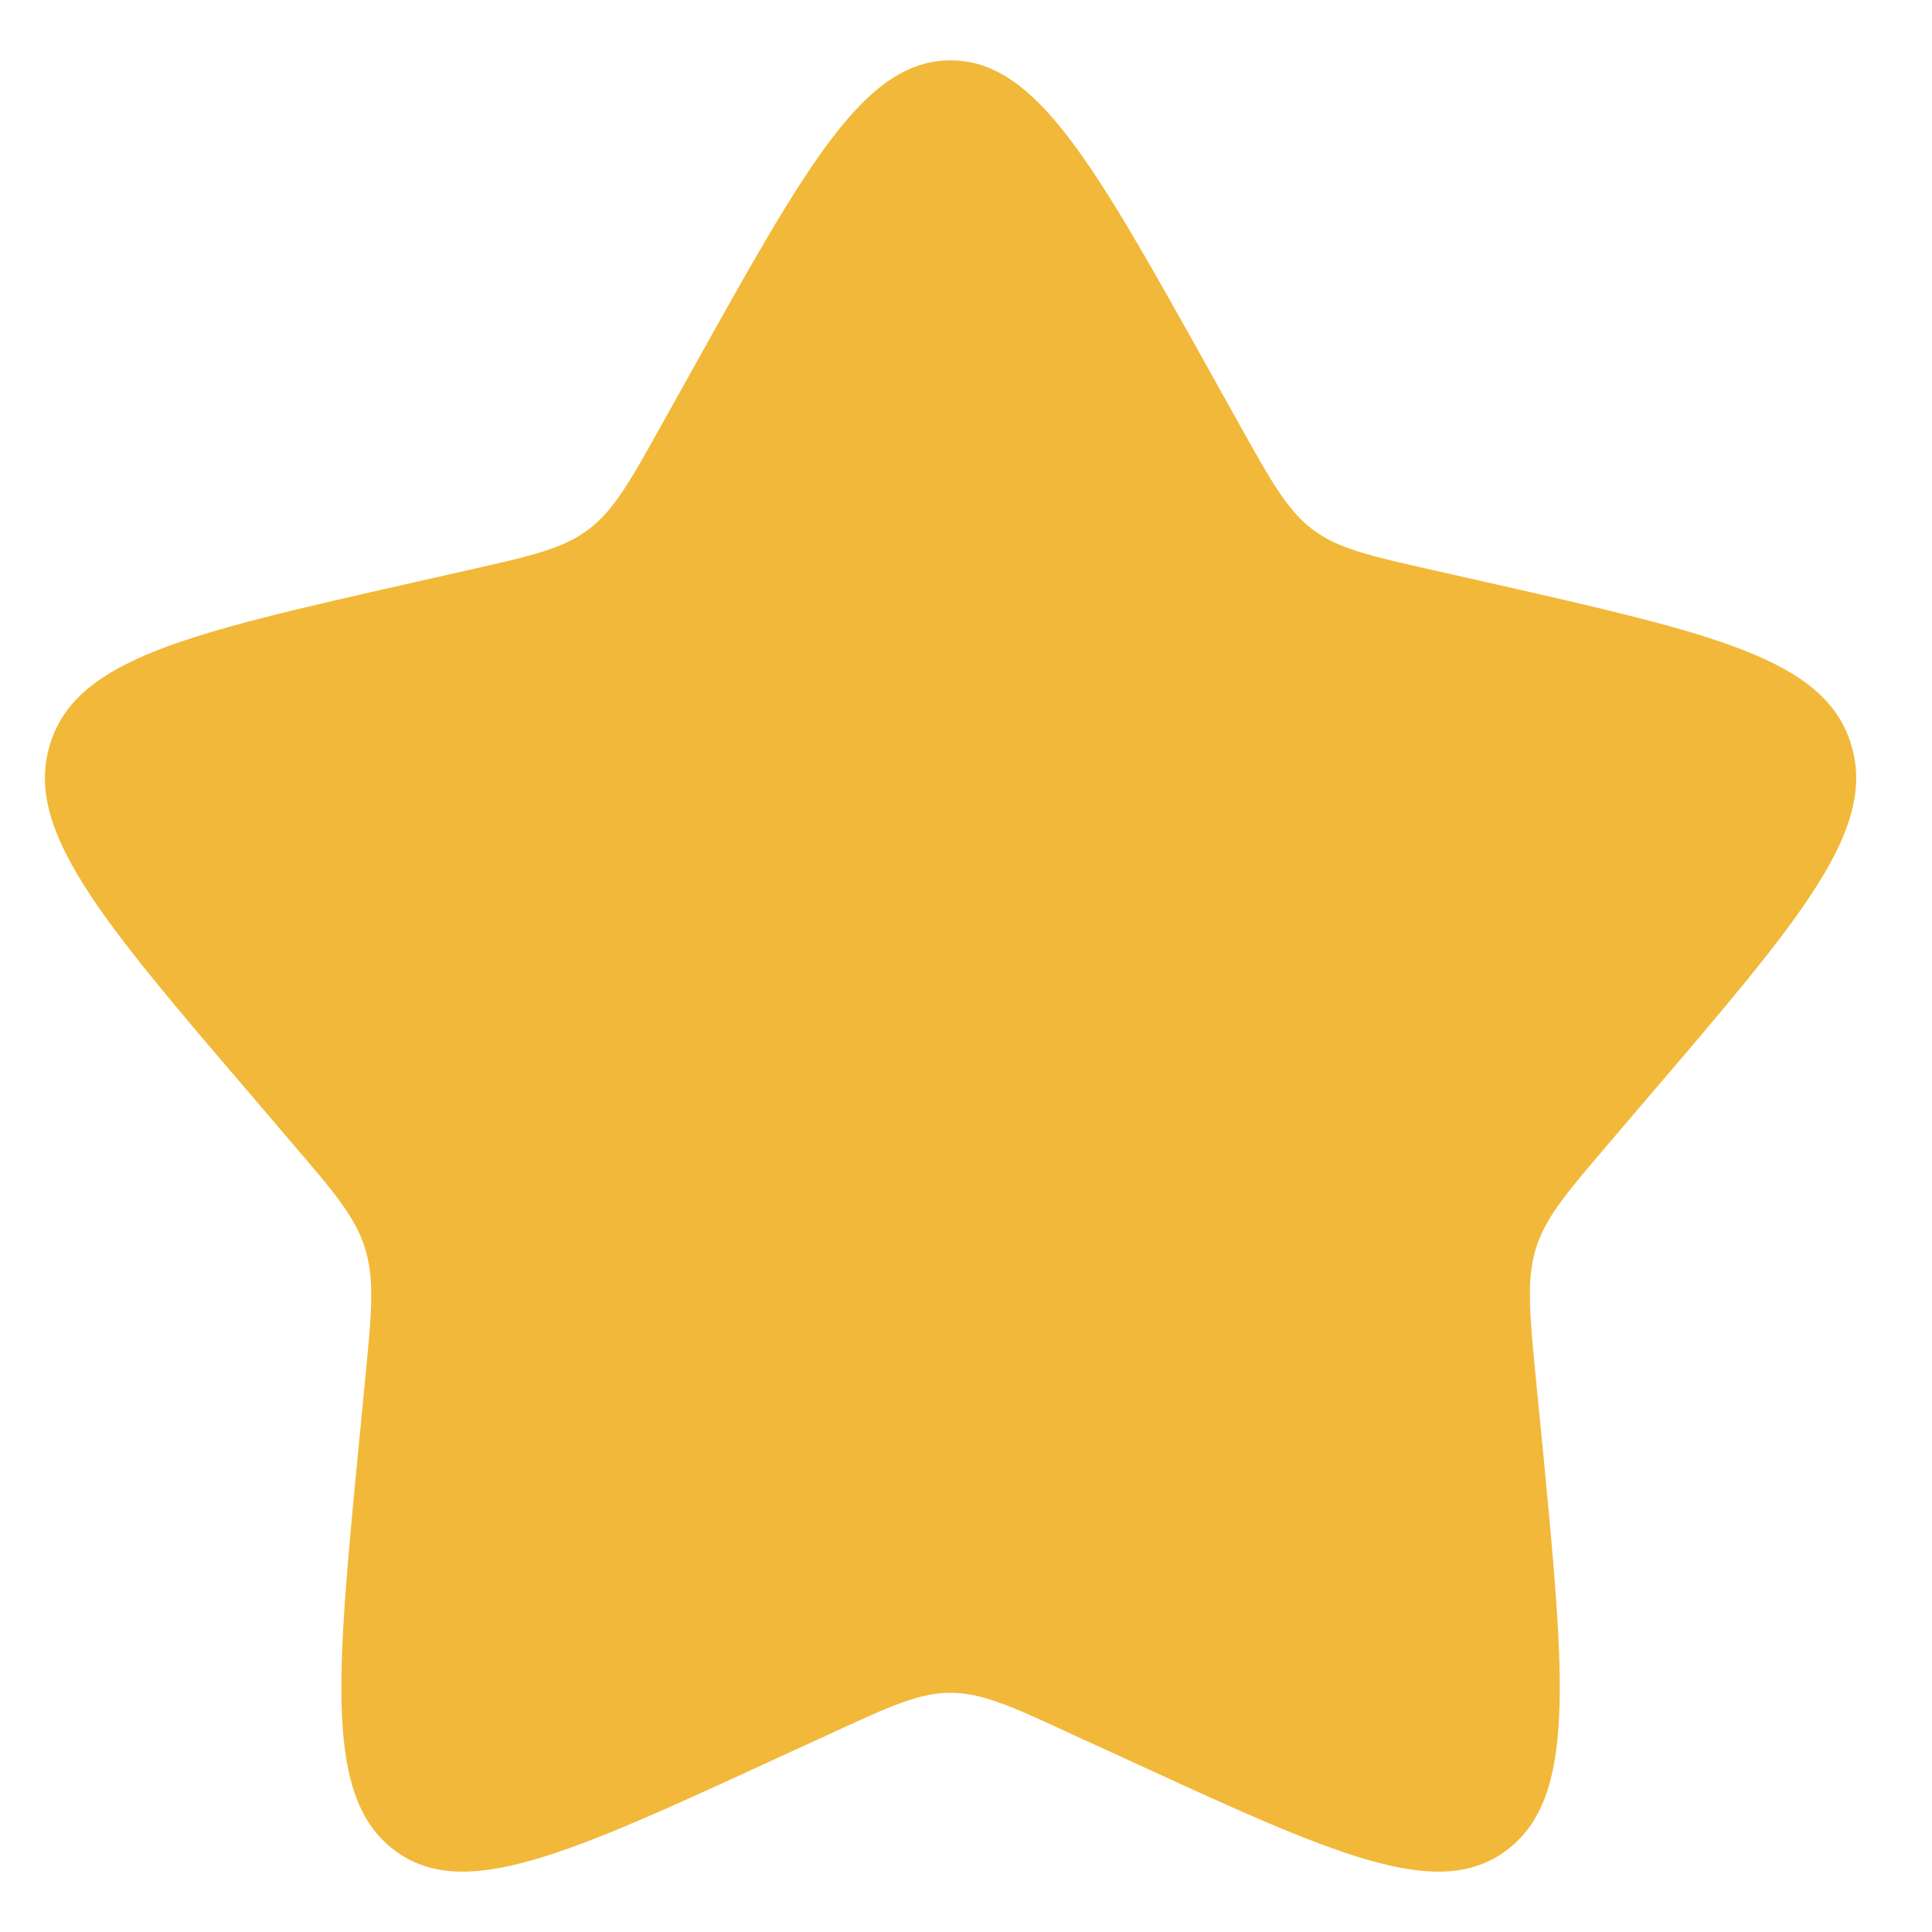 <svg width="16" height="16" viewBox="0 0 16 16" fill="none" xmlns="http://www.w3.org/2000/svg">
<path d="M5.737 3.056C6.687 1.352 7.162 0.5 7.872 0.5C8.582 0.5 9.057 1.352 10.008 3.056L10.254 3.497C10.524 3.982 10.659 4.224 10.868 4.383C11.079 4.543 11.341 4.603 11.866 4.721L12.343 4.829C14.188 5.247 15.11 5.455 15.329 6.161C15.549 6.866 14.92 7.602 13.662 9.072L13.337 9.453C12.98 9.87 12.8 10.08 12.72 10.338C12.64 10.597 12.667 10.876 12.721 11.433L12.771 11.941C12.96 13.903 13.056 14.884 12.481 15.32C11.906 15.757 11.043 15.358 9.316 14.563L8.868 14.358C8.378 14.131 8.132 14.019 7.872 14.019C7.612 14.019 7.367 14.131 6.876 14.358L6.429 14.563C4.702 15.358 3.838 15.756 3.264 15.321C2.689 14.884 2.784 13.903 2.974 11.941L3.023 11.434C3.078 10.876 3.104 10.597 3.023 10.338C2.944 10.08 2.765 9.87 2.408 9.454L2.082 9.072C0.824 7.603 0.196 6.867 0.415 6.161C0.635 5.455 1.557 5.246 3.402 4.829L3.879 4.721C4.404 4.603 4.665 4.543 4.876 4.383C5.086 4.224 5.221 3.982 5.491 3.497L5.737 3.056Z" fill="#F2B839"/>
</svg>
